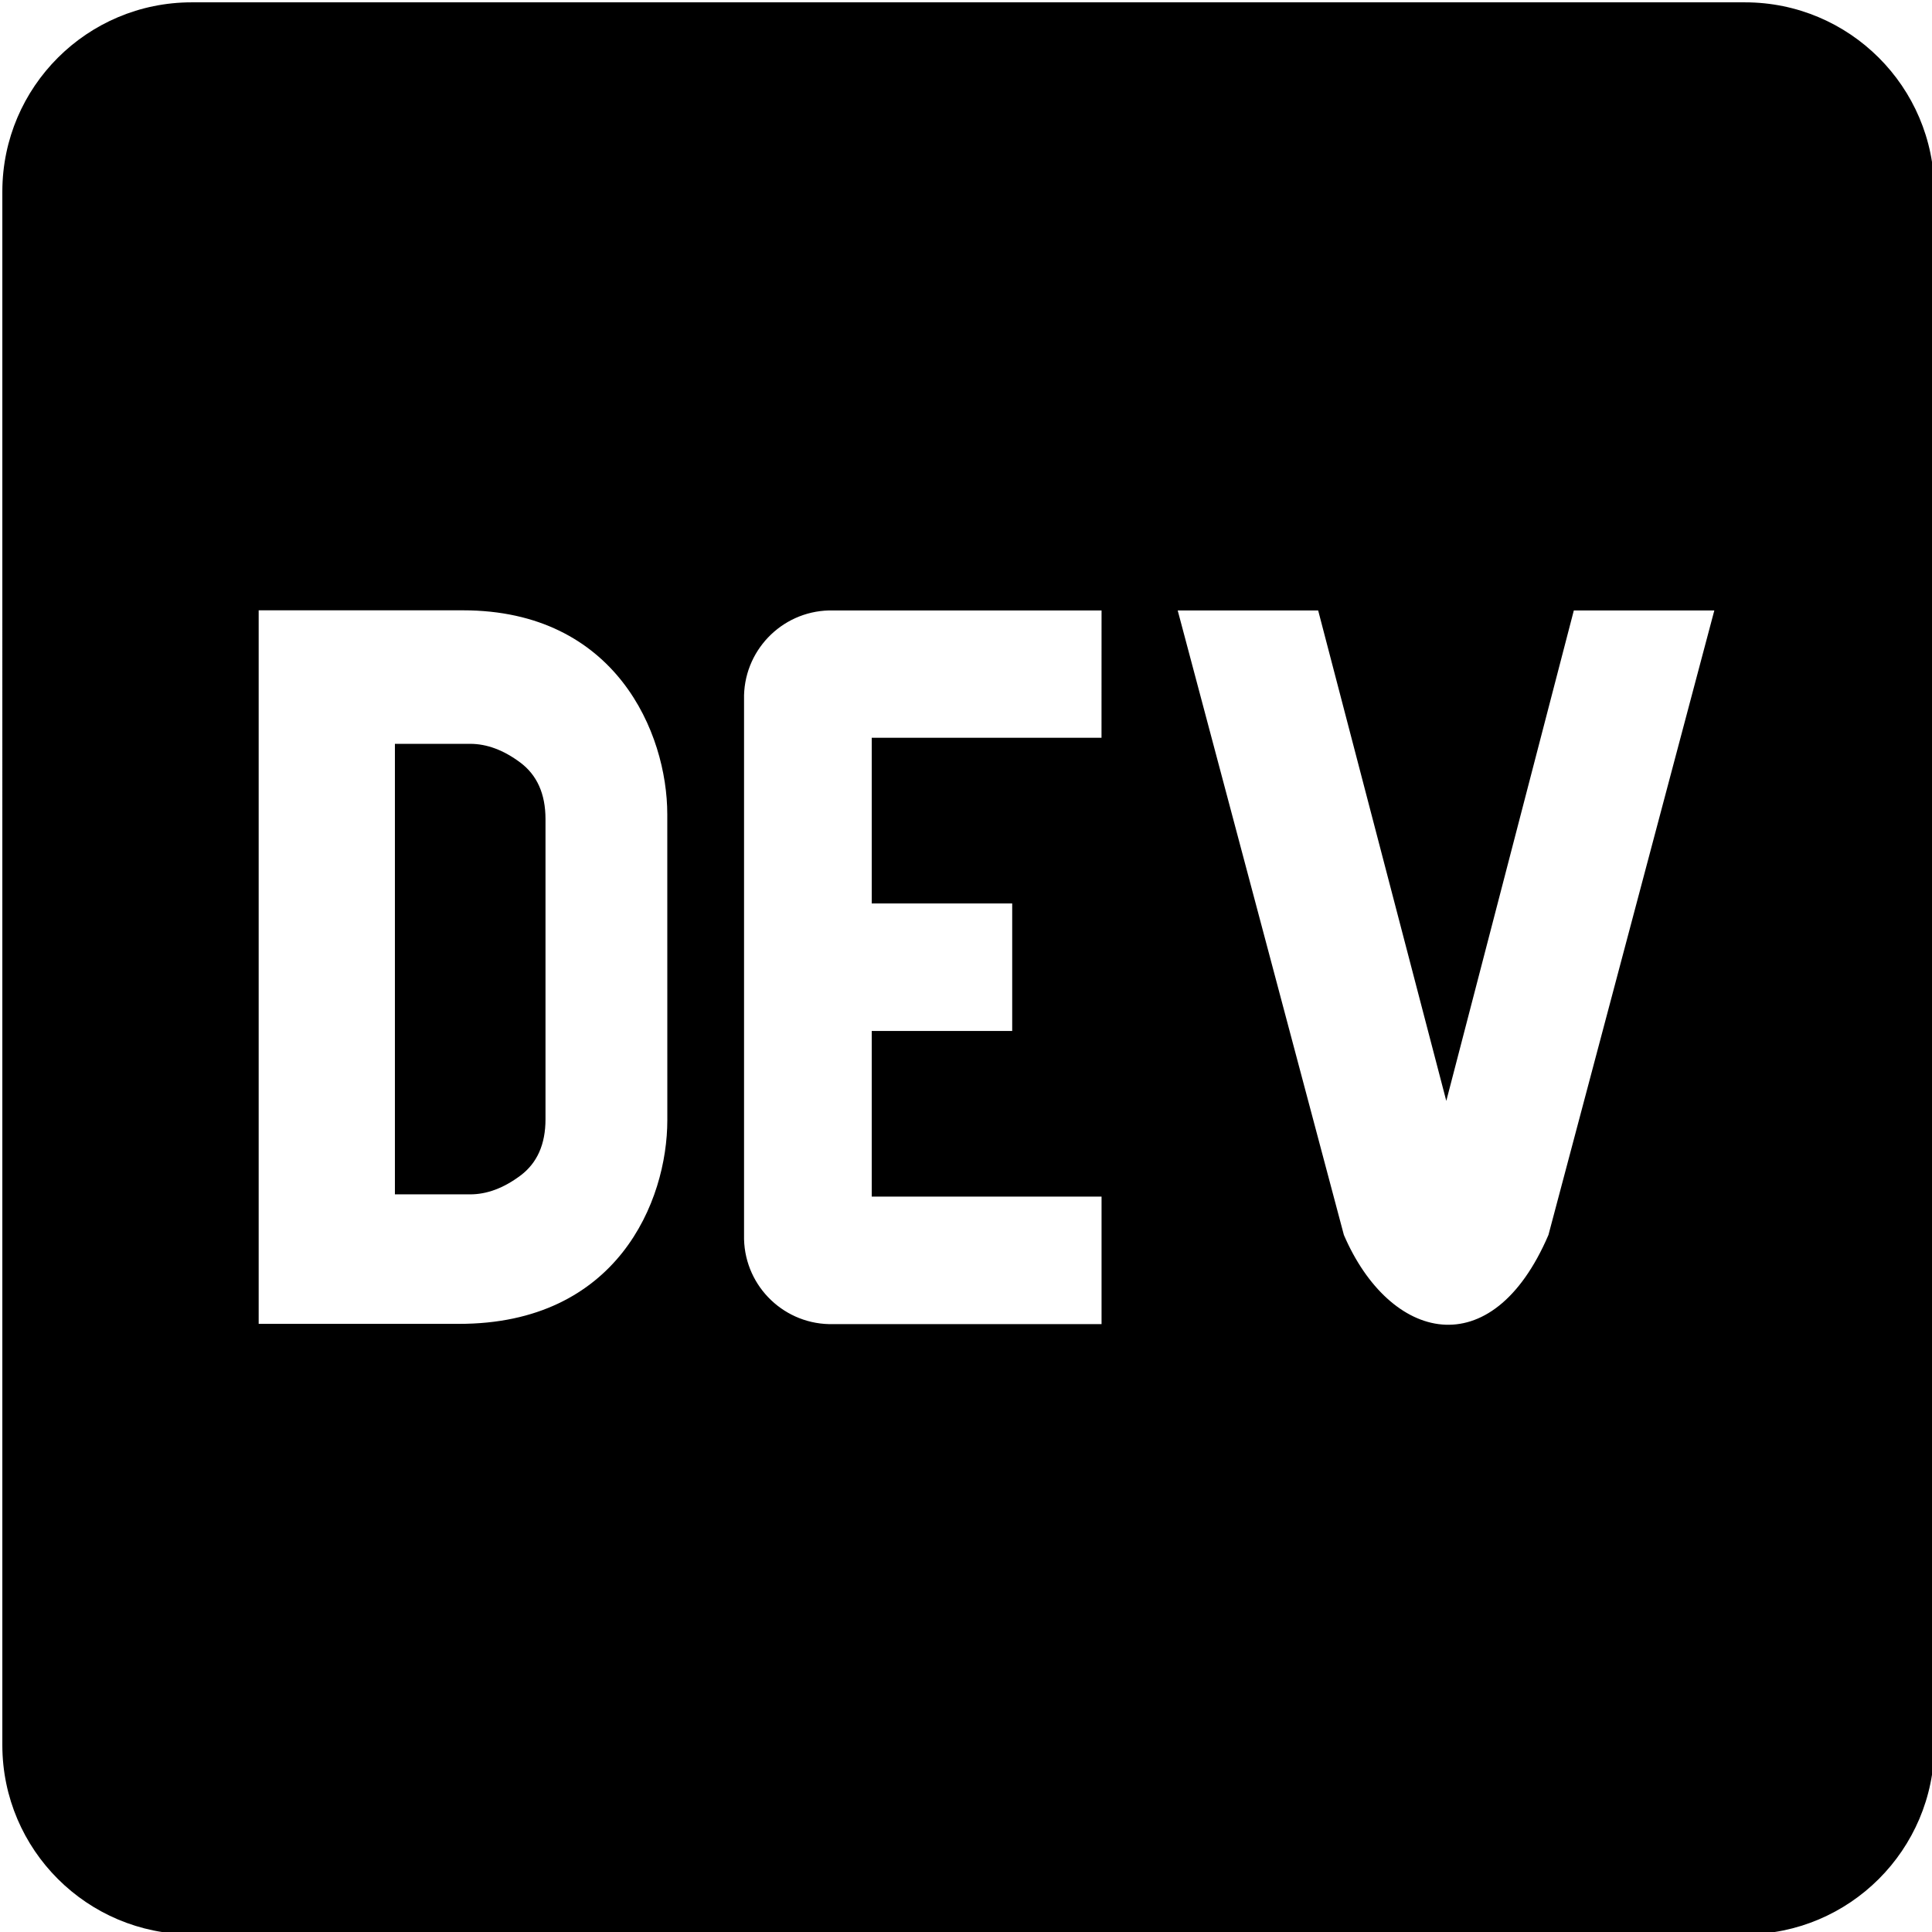 <?xml version="1.0" encoding="UTF-8" standalone="no"?>
<svg
   role="img"
   viewBox="0 0 448 448"
   version="1.1"
   id="svg1"
   sodipodi:docname="dev-badge.svg"
   width="448"
   height="448"
   inkscape:version="1.3.2 (091e20e, 2023-11-25)"
   xmlns:inkscape="http://www.inkscape.org/namespaces/inkscape"
   xmlns:sodipodi="http://sodipodi.sourceforge.net/DTD/sodipodi-0.dtd"
   xmlns="http://www.w3.org/2000/svg"
   xmlns:svg="http://www.w3.org/2000/svg">
  <defs
     id="defs1" />
  <sodipodi:namedview
     id="namedview1"
     pagecolor="#ffffff"
     bordercolor="#000000"
     borderopacity="0.25"
     inkscape:showpageshadow="2"
     inkscape:pageopacity="0.0"
     inkscape:pagecheckerboard="0"
     inkscape:deskcolor="#d1d1d1"
     inkscape:zoom="2.6074563"
     inkscape:cx="225.50714"
     inkscape:cy="473.83345"
     inkscape:window-width="1480"
     inkscape:window-height="874"
     inkscape:window-x="0"
     inkscape:window-y="38"
     inkscape:window-maximized="0"
     inkscape:current-layer="svg1" />
  <path
     fill="#000000"
     d="m 120.662,176.832 c -3.88,-2.9 -7.77,-4.35 -11.65,-4.35 H 91.572 v 104.47 h 17.45 c 3.88,0 7.77,-1.45 11.65,-4.35 3.88,-2.9 5.82,-7.25 5.82,-13.06 v -69.65 c -0.01,-5.8 -1.96,-10.16 -5.83,-13.06 z M 404.642,0.542 H 44.442 c -24.2,0 -43.84,19.59 -43.9,43.8 V 404.742 c 0.06,24.21 19.7,43.8 43.9,43.8 H 404.642 c 24.21,0 43.84,-19.59 43.9,-43.8 V 44.342 c -0.06,-24.21 -19.7,-43.8 -43.9,-43.8 z m -249.9,259.19 c 0,18.81 -11.61,47.31 -48.36,47.25 H 59.982 v -165.46 h 47.38 c 35.44,0 47.36,28.46 47.37,47.28 z m 100.68,-88.66 h -53.28 v 38.42 h 32.57 v 29.57 h -32.57 v 38.41 h 53.29 v 29.57 h -62.18 c -11.16,0.29 -20.44,-8.53 -20.72,-19.69 v -125.11 c -0.27,-11.15 8.56,-20.41 19.71,-20.69 h 63.19 z m 103.64,115.29 c -13.2,30.75 -36.85,24.63 -47.44,0 l -38.53,-144.8 h 32.57 l 29.71,113.72 29.57,-113.72 h 32.58 z"
     id="path1" />
</svg>
